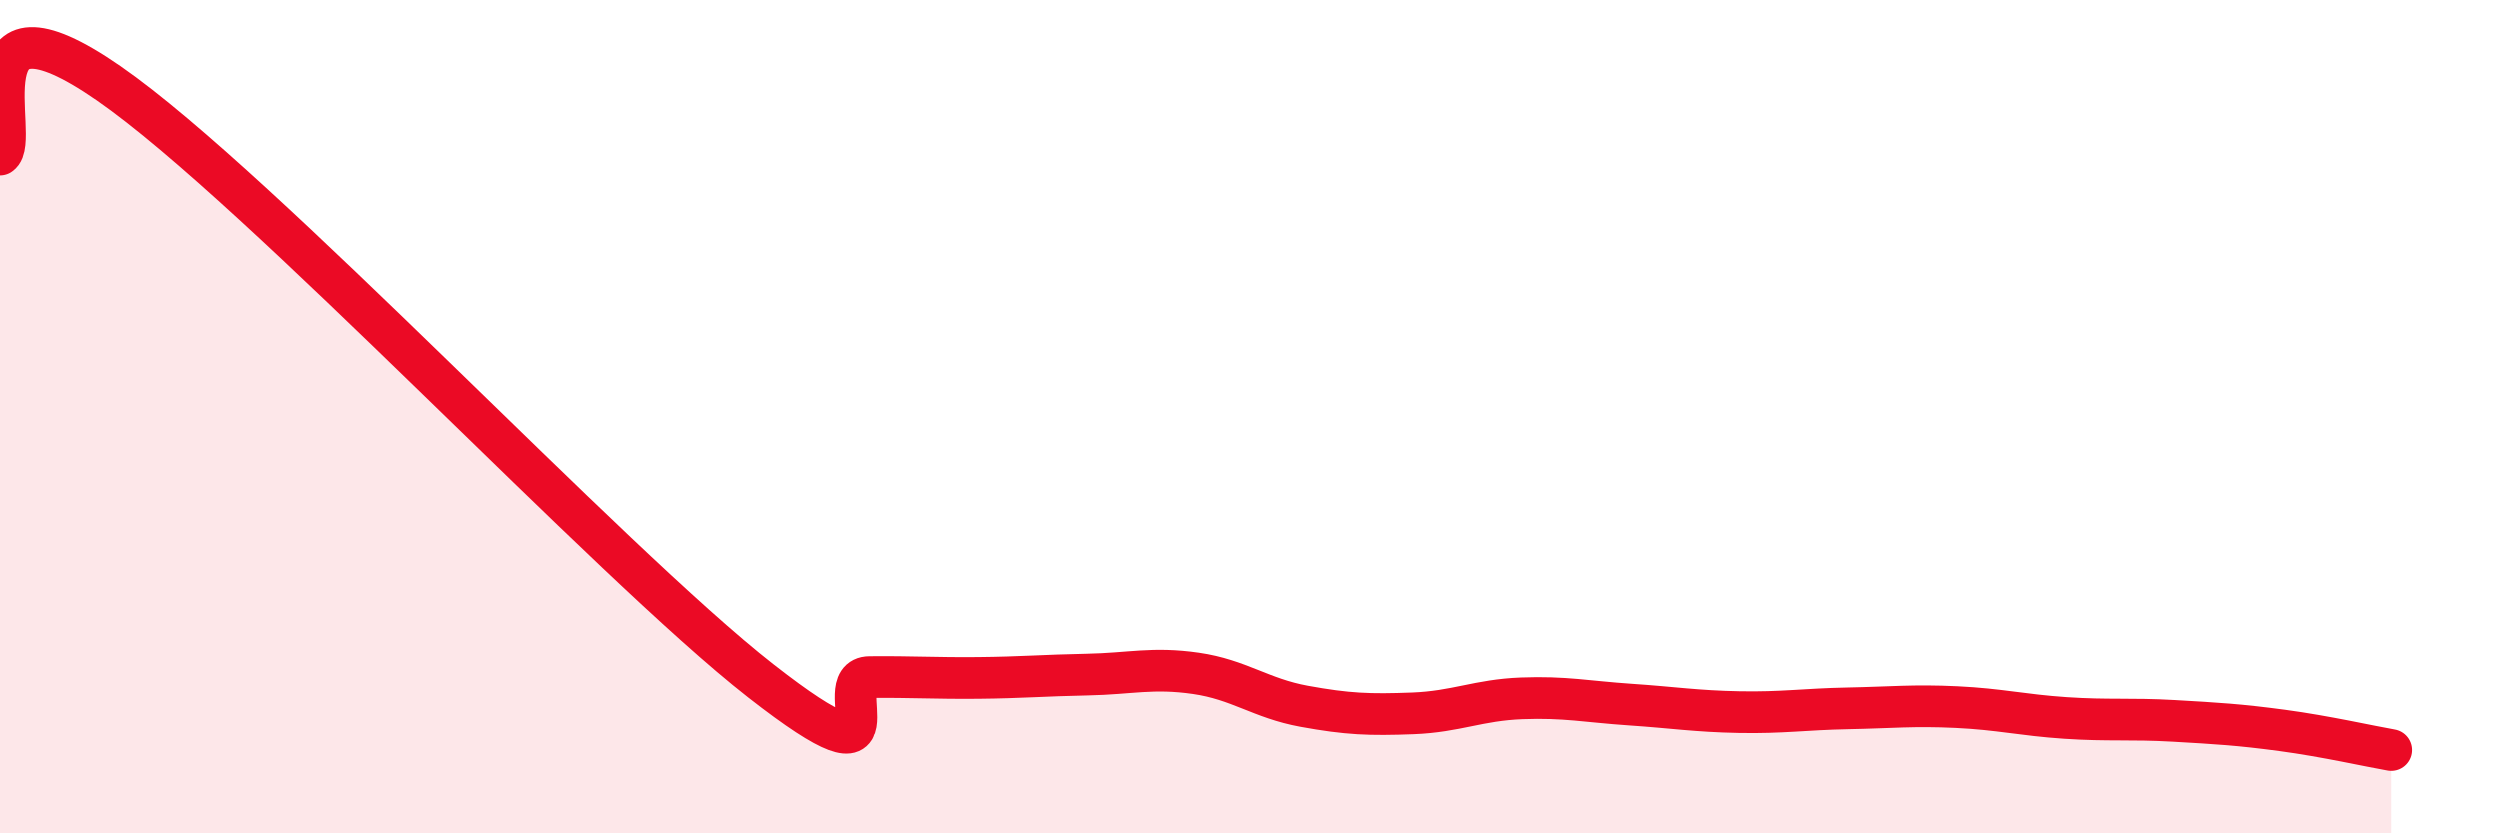
    <svg width="60" height="20" viewBox="0 0 60 20" xmlns="http://www.w3.org/2000/svg">
      <path
        d="M 0,3.71 C 0.52,3.37 -1.04,-0.53 2.61,2 C 6.26,4.53 14.61,13.49 18.26,16.34 C 21.91,19.19 19.83,16.26 20.87,16.25 C 21.91,16.24 22.44,16.28 23.48,16.27 C 24.52,16.26 25.05,16.21 26.09,16.19 C 27.13,16.17 27.66,16.01 28.7,16.16 C 29.74,16.31 30.26,16.76 31.3,16.95 C 32.34,17.14 32.87,17.16 33.91,17.12 C 34.95,17.08 35.48,16.8 36.52,16.76 C 37.56,16.72 38.09,16.84 39.13,16.91 C 40.17,16.98 40.7,17.07 41.74,17.09 C 42.78,17.11 43.31,17.02 44.35,17 C 45.39,16.98 45.92,16.92 46.96,16.97 C 48,17.02 48.53,17.16 49.57,17.23 C 50.61,17.3 51.13,17.24 52.17,17.3 C 53.21,17.36 53.74,17.39 54.78,17.53 C 55.82,17.67 56.87,17.91 57.39,18L57.39 20L0 20Z"
        fill="#EB0A25"
        opacity="0.1"
        stroke-linecap="round"
        stroke-linejoin="round"
      />
      <path
        d="M 0,3.71 C 0.52,3.37 -1.04,-0.53 2.61,2 C 6.26,4.53 14.61,13.49 18.26,16.34 C 21.91,19.19 19.83,16.26 20.87,16.25 C 21.91,16.24 22.44,16.28 23.48,16.27 C 24.52,16.26 25.05,16.21 26.09,16.19 C 27.13,16.17 27.66,16.01 28.7,16.16 C 29.74,16.31 30.26,16.76 31.3,16.95 C 32.34,17.14 32.87,17.16 33.91,17.12 C 34.95,17.08 35.48,16.8 36.52,16.76 C 37.56,16.72 38.09,16.84 39.13,16.91 C 40.17,16.98 40.7,17.07 41.74,17.09 C 42.78,17.11 43.31,17.02 44.35,17 C 45.39,16.98 45.92,16.92 46.96,16.97 C 48,17.02 48.53,17.16 49.57,17.23 C 50.61,17.3 51.13,17.24 52.17,17.3 C 53.21,17.36 53.74,17.39 54.78,17.53 C 55.82,17.67 56.87,17.91 57.39,18"
        stroke="#EB0A25"
        stroke-width="1"
        fill="none"
        stroke-linecap="round"
        stroke-linejoin="round"
      />
    </svg>
  